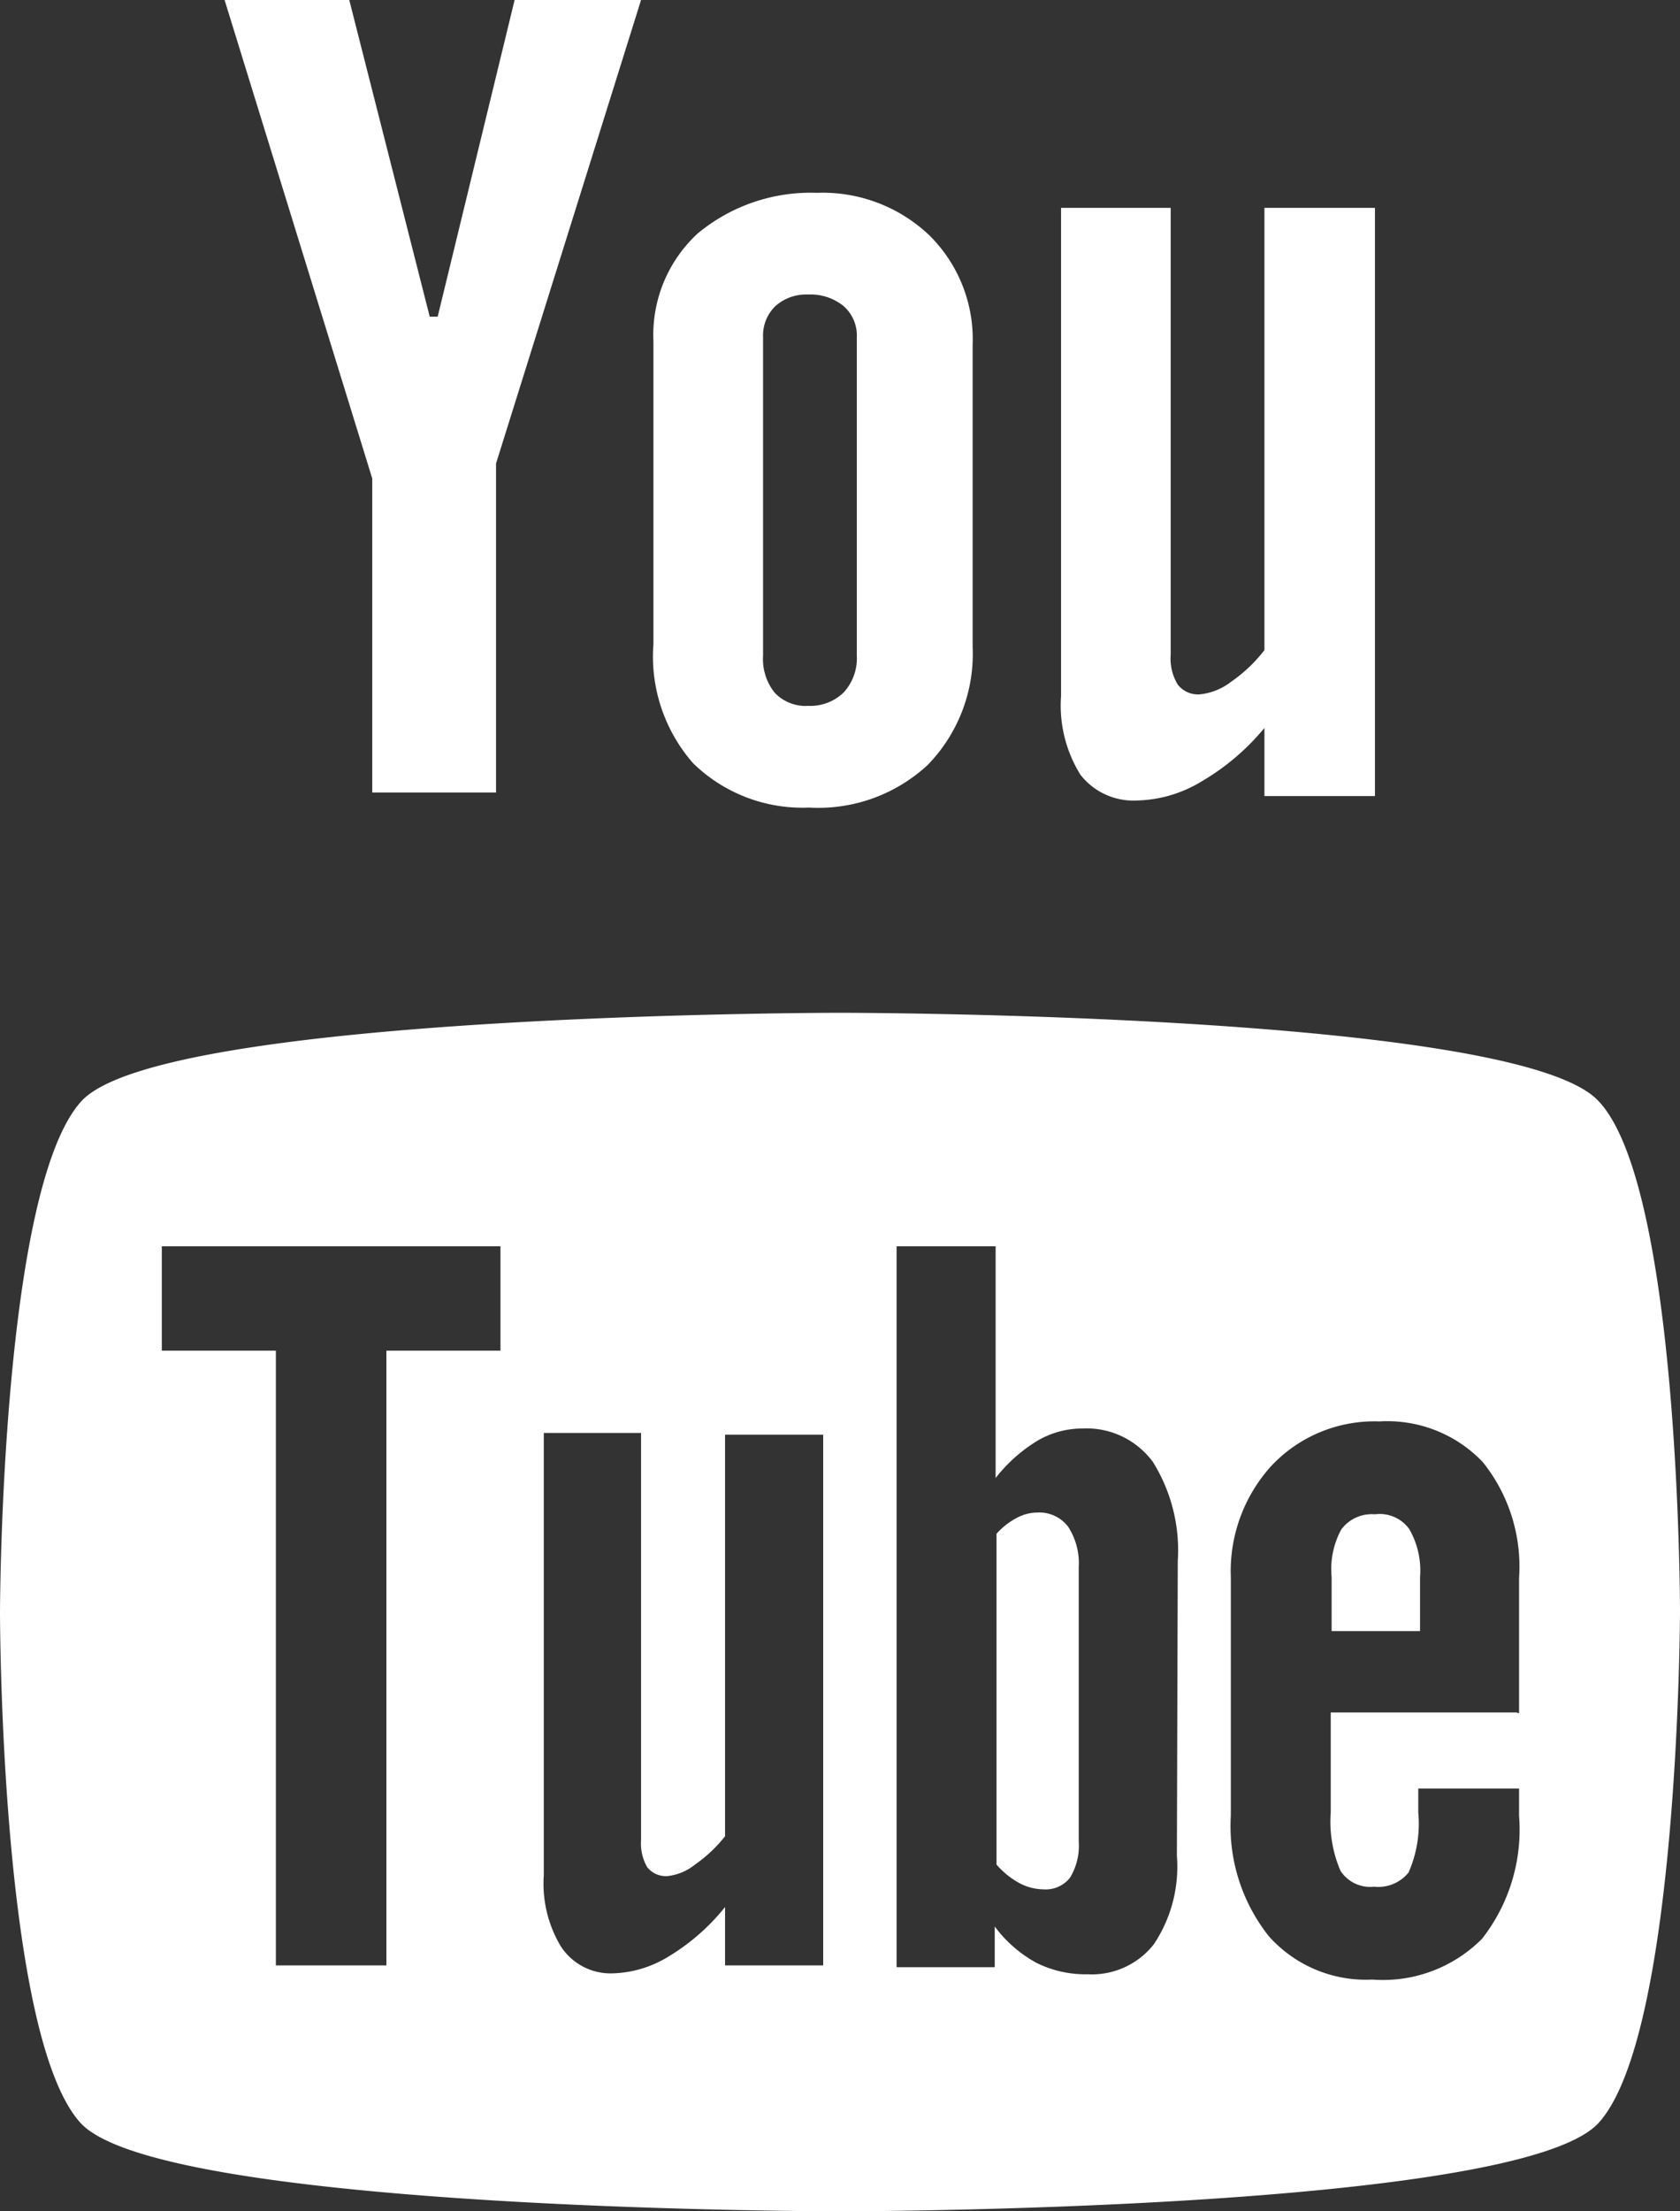 <svg xmlns="http://www.w3.org/2000/svg" width="19" height="25" viewBox="0 0 19 25"><rect x="0" y="0" width="19" height="25" fill="#333333" stroke="none"/><title>ui-social-youtube</title><polygon points="4.21 8.96 5.61 8.96 5.61 5.24 7.25 0 5.82 0 4.95 3.58 4.86 3.58 3.95 0 2.54 0 4.21 5.41 4.21 8.96" fill="#fff"/><path d="M7.84,8.63a1.77,1.77,0,0,0,1.31.5,1.82,1.82,0,0,0,1.34-.48A1.8,1.8,0,0,0,11,7.31V3.9a1.65,1.65,0,0,0-.49-1.24,1.75,1.75,0,0,0-1.27-.48,2,2,0,0,0-1.35.46,1.56,1.56,0,0,0-.5,1.22V7.28A1.83,1.83,0,0,0,7.84,8.63Zm.79-1.22V3.81a.46.46,0,0,1,.14-.35.52.52,0,0,1,.37-.13.59.59,0,0,1,.4.13.44.44,0,0,1,.15.35v3.6a.57.57,0,0,1-.15.42.54.54,0,0,1-.4.15.48.48,0,0,1-.38-.15.61.61,0,0,1-.13-.42Z" fill="#fff"/><path d="M12.86,9.05a1.47,1.47,0,0,0,.72-.21,2.67,2.67,0,0,0,.72-.61V9h1.25V2.35H14.3v5a1.69,1.69,0,0,1-.38.36.69.69,0,0,1-.35.14.29.29,0,0,1-.25-.11.57.57,0,0,1-.08-.34V2.35H12V7.87a1.48,1.48,0,0,0,.22.89A.76.76,0,0,0,12.86,9.05Z" fill="#fff"/><path d="M11.73,17.1a.5.5,0,0,0-.23.06.82.82,0,0,0-.23.18v3.74a.94.94,0,0,0,.26.21.59.59,0,0,0,.27.07.35.35,0,0,0,.3-.13.69.69,0,0,0,.1-.41v-3.1a.76.76,0,0,0-.12-.46A.41.41,0,0,0,11.73,17.1Z" fill="#fff"/><path d="M15.55,17.12a.43.43,0,0,0-.38.17.94.94,0,0,0-.11.54v.61h1v-.61a.94.94,0,0,0-.12-.54A.41.41,0,0,0,15.55,17.12Z" fill="#fff"/><path d="M18.08,12.45c-.91-1-8.58-1-8.58-1s-7.67,0-8.58,1S0,18.2,0,18.23H0S0,23,.91,24,9.5,25,9.5,25s7.67,0,8.58-1,.92-5.78.92-5.78S19,13.42,18.08,12.45ZM4.37,15.27v6.95H3.12V15.27H1.83V14.09H5.66v1.18Zm4.94,6.95H8.2v-.66a2.41,2.41,0,0,1-.64.56,1.27,1.27,0,0,1-.64.19A.67.67,0,0,1,6.34,22a1.38,1.38,0,0,1-.19-.8v-5H7.25v4.6a.54.54,0,0,0,.07.31.27.27,0,0,0,.23.1.6.6,0,0,0,.31-.13,1.59,1.59,0,0,0,.34-.32V16.22H9.31Zm4-1.24h0a1.58,1.58,0,0,1-.26,1,.89.89,0,0,1-.75.34,1.24,1.24,0,0,1-.58-.13,1.46,1.46,0,0,1-.47-.41v.46H10.14V14.09h1.12v2.62a1.75,1.75,0,0,1,.47-.42,1,1,0,0,1,.51-.14.93.93,0,0,1,.8.38,1.89,1.89,0,0,1,.28,1.12Zm3.84-1.62H15.05v1.13a1.41,1.41,0,0,0,.11.66.4.4,0,0,0,.38.18.44.44,0,0,0,.39-.16,1.37,1.37,0,0,0,.11-.68v-.27h1.14v.31a2,2,0,0,1-.42,1.39,1.58,1.58,0,0,1-1.24.46,1.47,1.47,0,0,1-1.17-.49,2,2,0,0,1-.43-1.36V17.83a1.77,1.77,0,0,1,.47-1.27,1.6,1.6,0,0,1,1.21-.49,1.49,1.49,0,0,1,1.17.46,1.89,1.89,0,0,1,.41,1.31v1.53h0Z" fill="#fff"/></svg>